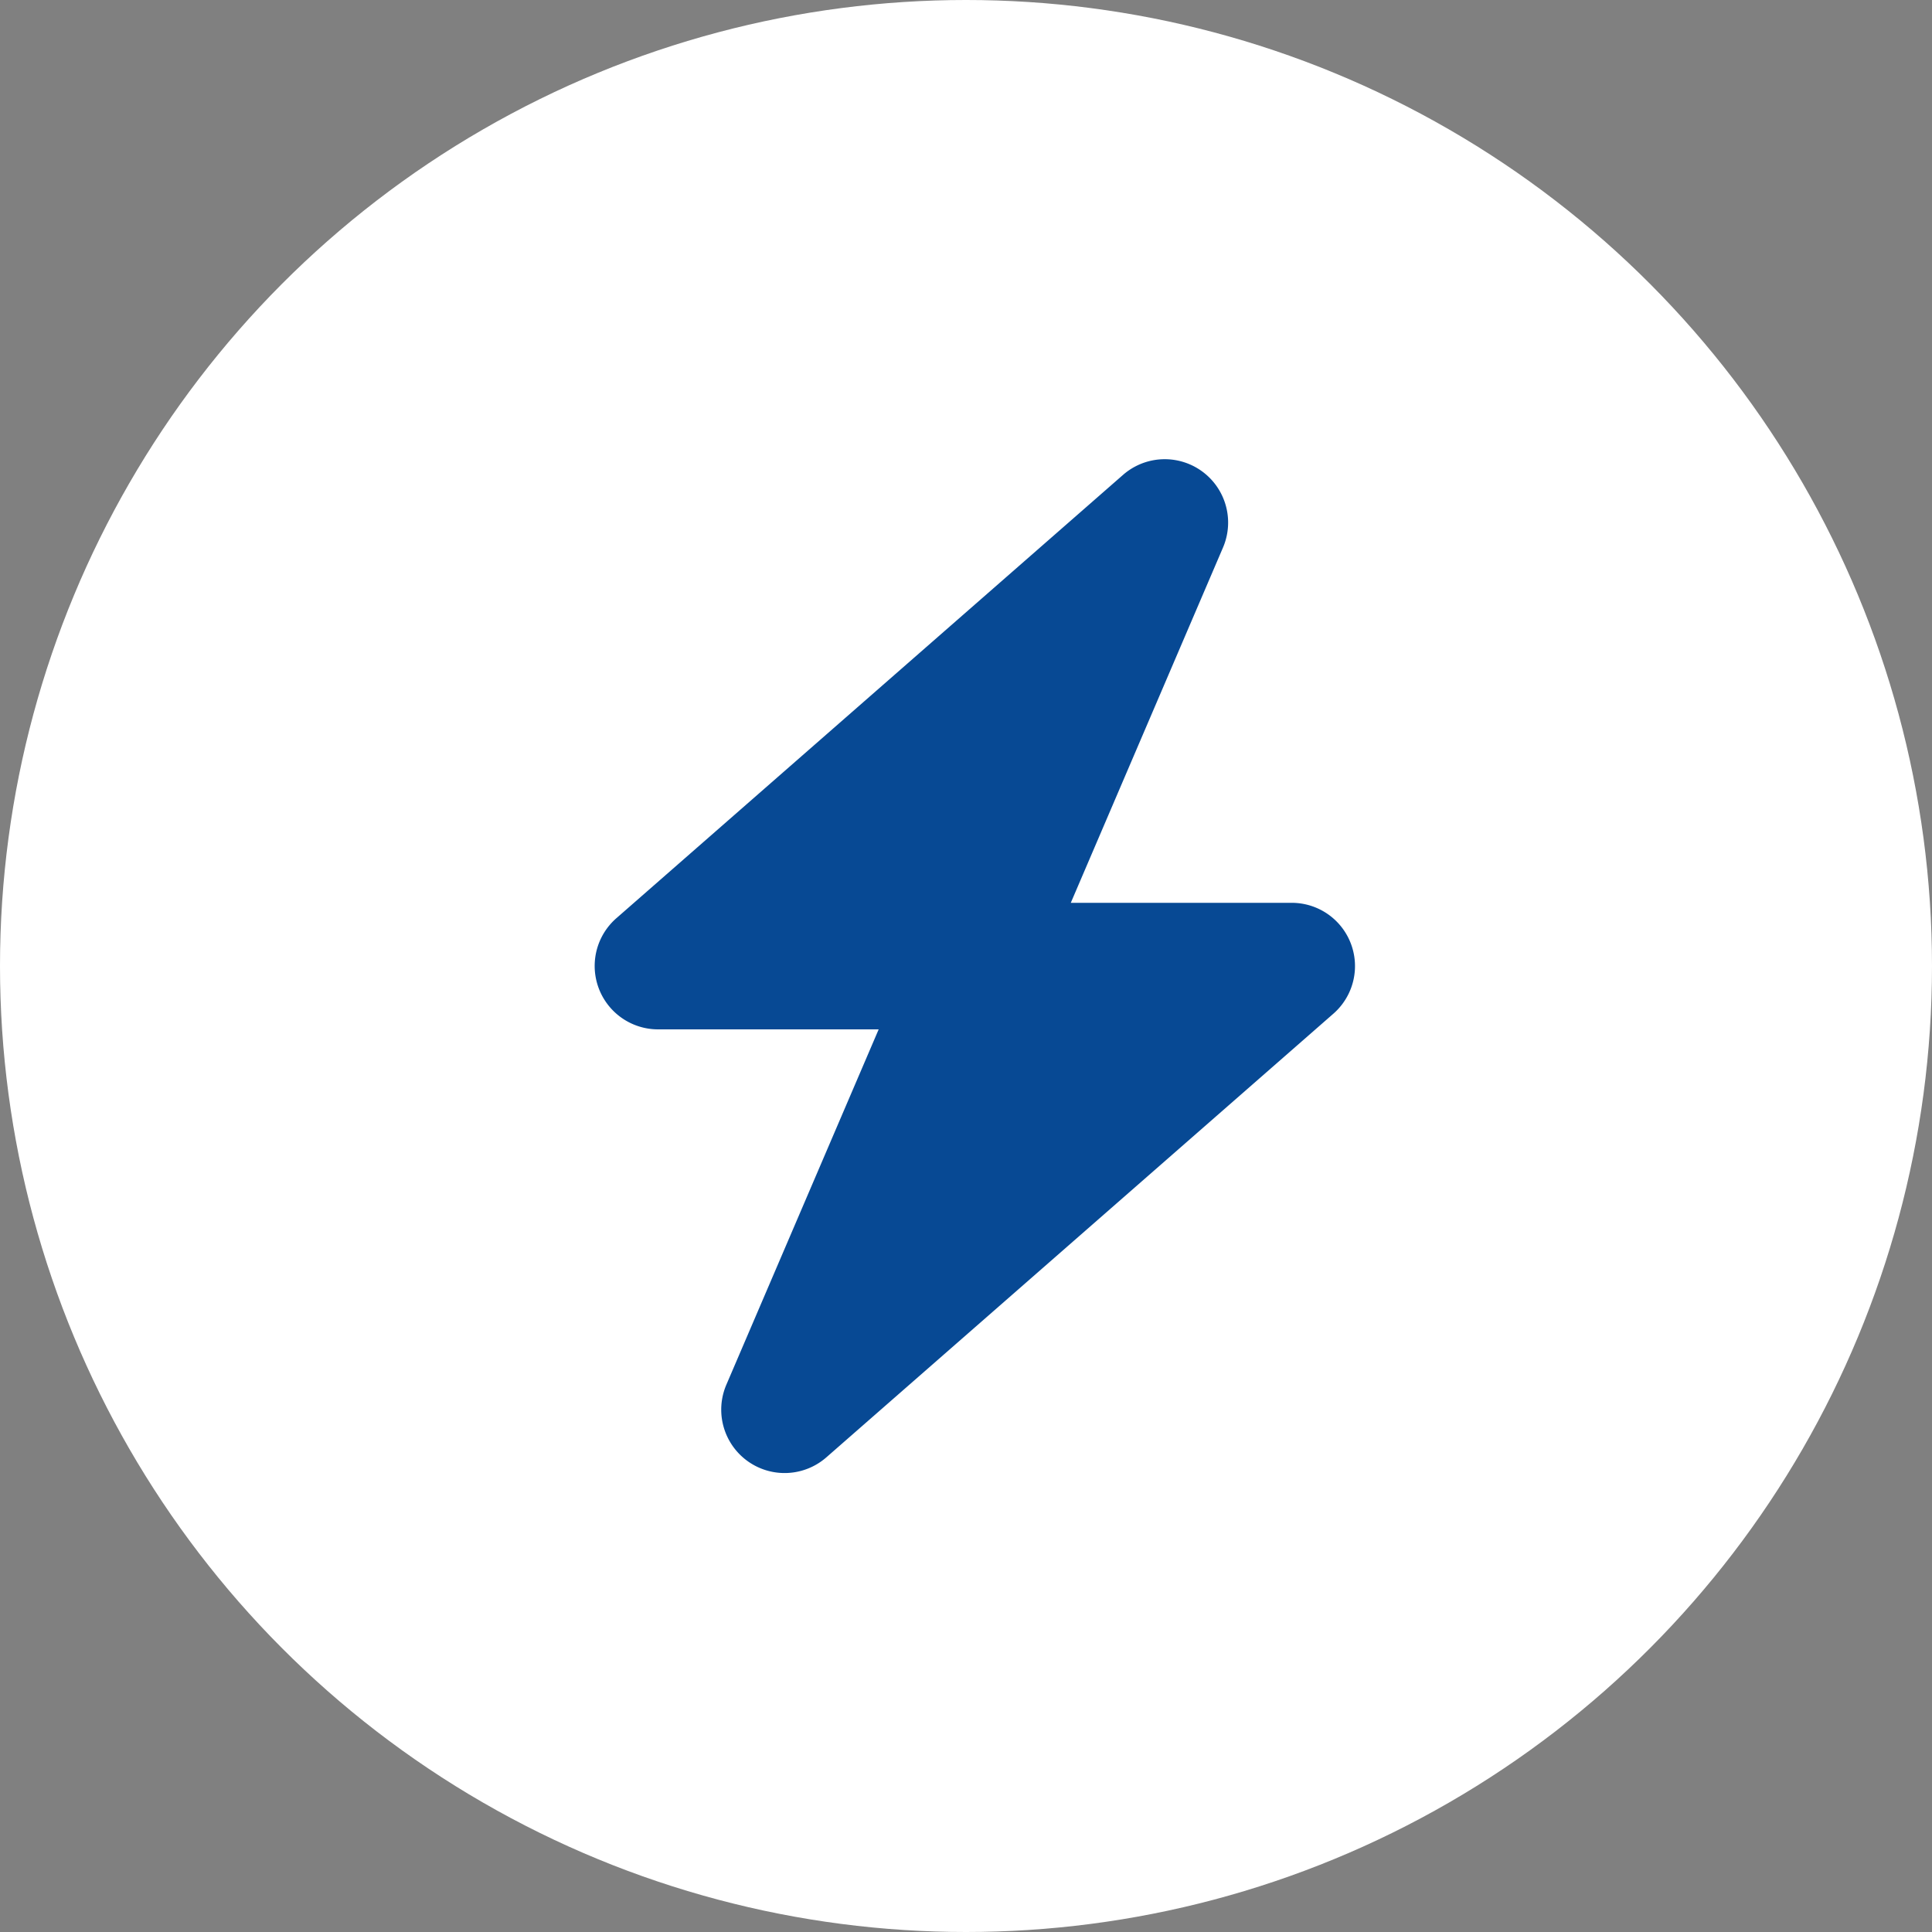 <svg xmlns="http://www.w3.org/2000/svg" width="50" height="50" viewBox="0 0 50 50">
  <rect x="0" y="0" width="50" height="50" fill="#808080" stroke="none"/>
  <g id="Group_1036" data-name="Group 1036" transform="translate(-928 -1790)">
    <circle id="Ellipse_3" data-name="Ellipse 3" cx="25" cy="25" r="25" transform="translate(928 1790)" fill="#fff"/>
    <path id="bolt-solid" d="M48.227,2.277A1.64,1.64,0,0,0,45.639.4l-13.12,11.48A1.641,1.641,0,0,0,33.6,14.751h5.714l-3.941,9.194a1.64,1.64,0,0,0,2.588,1.881l13.12-11.48A1.637,1.637,0,0,0,50,11.476H44.286Z" transform="translate(911.426 1801.889)" fill="#074994"/>
  </g>
</svg>

